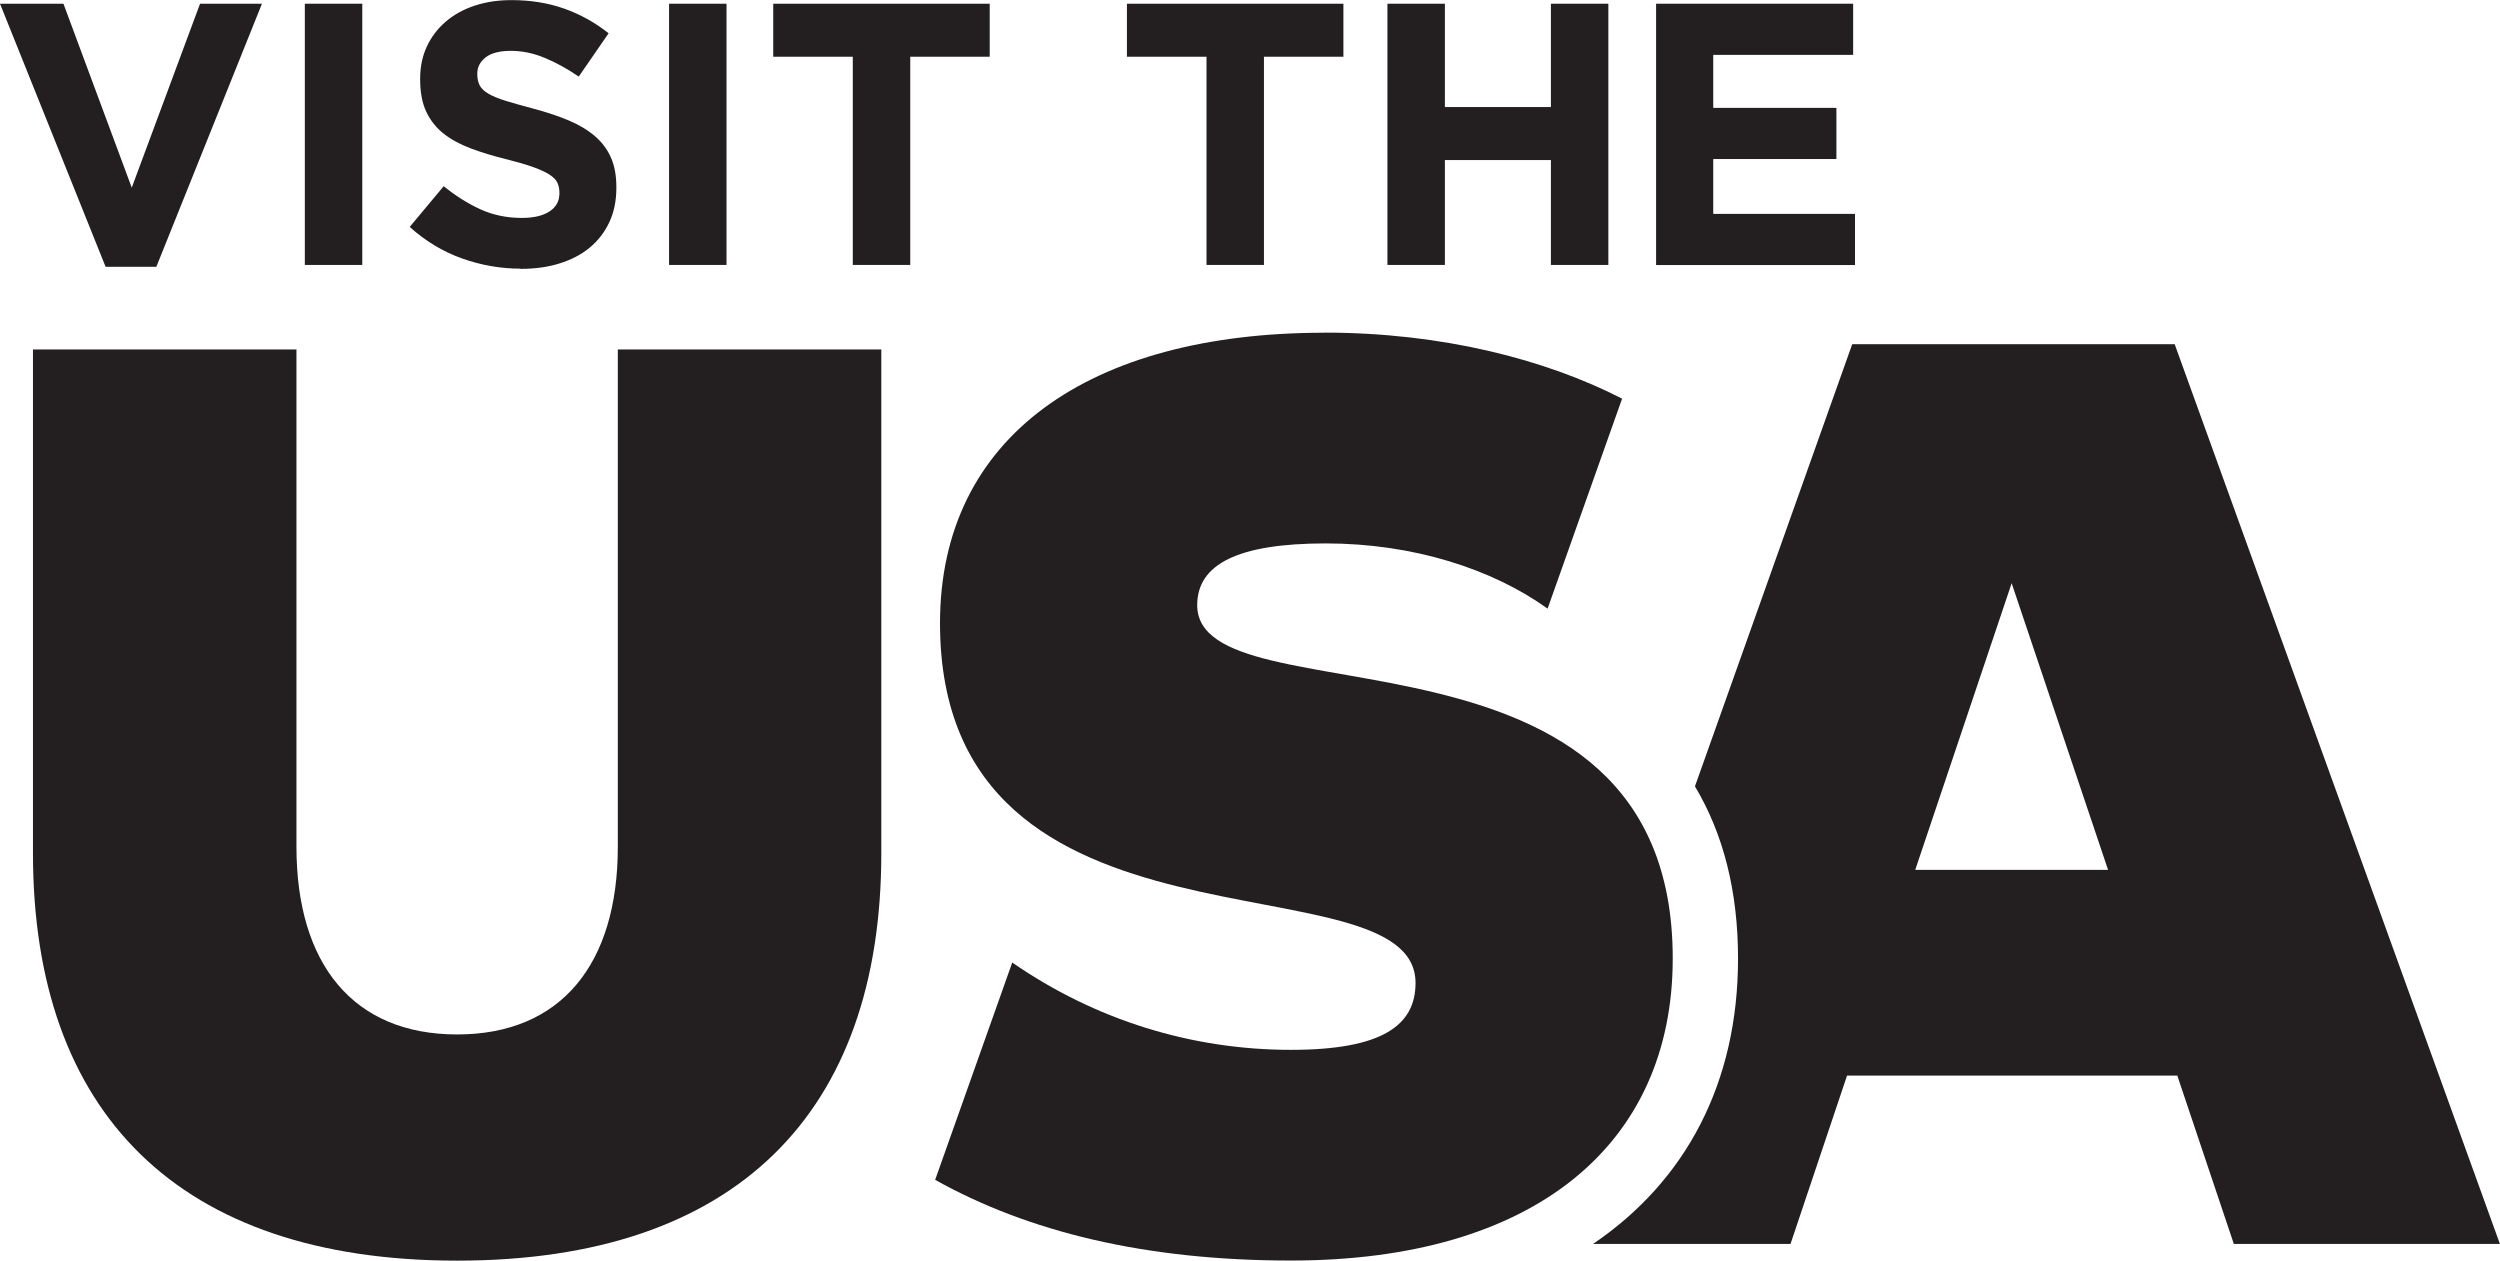 <?xml version="1.0" encoding="UTF-8"?>
<svg id="Layer_2" data-name="Layer 2" xmlns="http://www.w3.org/2000/svg" viewBox="0 0 241.94 122">
  <defs>
    <style>
      .cls-1 {
        fill: #231f20;
      }
    </style>
  </defs>
  <g id="Layer_1-2" data-name="Layer 1">
    <g>
      <g>
        <g>
          <path class="cls-1" d="M3.19,82.57v-48.75h25.5v48.13c0,11.32,5.47,18.16,15.55,18.16s15.55-6.84,15.55-18.16v-48.13h25.5v48.75c0,25.12-14.05,39.43-41.04,39.43S3.19,107.69,3.19,82.57Z"/>
          <path class="cls-1" d="M210.47,33.31h-31.22l-15.22,42.79c2.77,4.63,4.17,10.2,4.17,16.67,0,12.02-5.04,21.52-14.03,27.61h19.11l5.47-16.29h31.96l5.47,16.29h25.75l-31.47-87.06ZM185.35,84.18l9.33-27.74,9.33,27.74h-18.66Z"/>
        </g>
        <path class="cls-1" d="M128.16,32.2c-22.76,0-37.19,10.07-37.19,28.11,0,34.2,46.02,22.14,46.02,34.82,0,4.1-3.23,6.47-12.06,6.47-9.57,0-18.89-2.86-26.97-8.45l-7.46,21.03c9,5.03,20.32,7.81,34.44,7.81,23.51,0,36.94-11.19,36.94-29.23,0-34.58-46.02-22.64-46.02-34.2,0-3.98,3.98-5.97,12.44-5.97s16.12,2.47,21.47,6.31l7.21-20.32c-7.42-3.81-17.46-6.39-28.81-6.39Z"/>
      </g>
      <g>
        <path class="cls-1" d="M0,.36h6.14l6.61,17.8L19.36.36h5.99l-10.22,25.46h-4.91L0,.36Z"/>
        <path class="cls-1" d="M29.5.36h5.56v25.28h-5.56V.36Z"/>
        <path class="cls-1" d="M50.38,26c-1.93,0-3.82-.33-5.67-.99s-3.54-1.68-5.06-3.05l3.29-3.94c1.16.94,2.34,1.68,3.56,2.24,1.21.55,2.55.83,3.99.83,1.16,0,2.05-.21,2.69-.63s.96-1,.96-1.75v-.07c0-.36-.07-.68-.2-.96-.13-.28-.39-.54-.76-.78-.37-.24-.89-.48-1.55-.72-.66-.24-1.52-.49-2.58-.76-1.28-.31-2.43-.66-3.47-1.05s-1.91-.86-2.64-1.43c-.72-.57-1.28-1.27-1.68-2.11s-.6-1.89-.6-3.14v-.07c0-1.16.22-2.2.65-3.12.43-.93,1.04-1.73,1.82-2.4.78-.67,1.71-1.19,2.8-1.55,1.08-.36,2.27-.54,3.58-.54,1.85,0,3.56.28,5.11.83,1.55.55,2.98,1.35,4.28,2.38l-2.89,4.19c-1.13-.77-2.24-1.38-3.32-1.82-1.08-.45-2.17-.67-3.25-.67s-1.9.21-2.44.63c-.54.42-.81.95-.81,1.57v.07c0,.41.08.76.23,1.07.16.3.44.57.85.81.41.24.97.47,1.68.69s1.61.47,2.69.76c1.28.34,2.41.72,3.41,1.14s1.84.93,2.53,1.52c.69.59,1.2,1.28,1.55,2.08.35.79.52,1.75.52,2.85v.07c0,1.25-.23,2.37-.69,3.34-.46.98-1.1,1.79-1.91,2.46s-1.79,1.17-2.92,1.52-2.38.52-3.76.52Z"/>
        <path class="cls-1" d="M64.75.36h5.56v25.28h-5.56V.36Z"/>
        <path class="cls-1" d="M82.52,5.49h-7.69V.36h20.95v5.13h-7.69v20.15h-5.56V5.49Z"/>
        <path class="cls-1" d="M116.75,5.49h-7.69V.36h20.95v5.13h-7.69v20.15h-5.56V5.49Z"/>
        <path class="cls-1" d="M134.27.36h5.56v10h10.26V.36h5.56v25.28h-5.56v-10.15h-10.26v10.15h-5.56V.36Z"/>
        <path class="cls-1" d="M160.27.36h19.07v4.95h-13.54v5.13h11.92v4.95h-11.92v5.31h13.72v4.95h-19.25V.36Z"/>
      </g>
    </g>
  </g>
</svg>